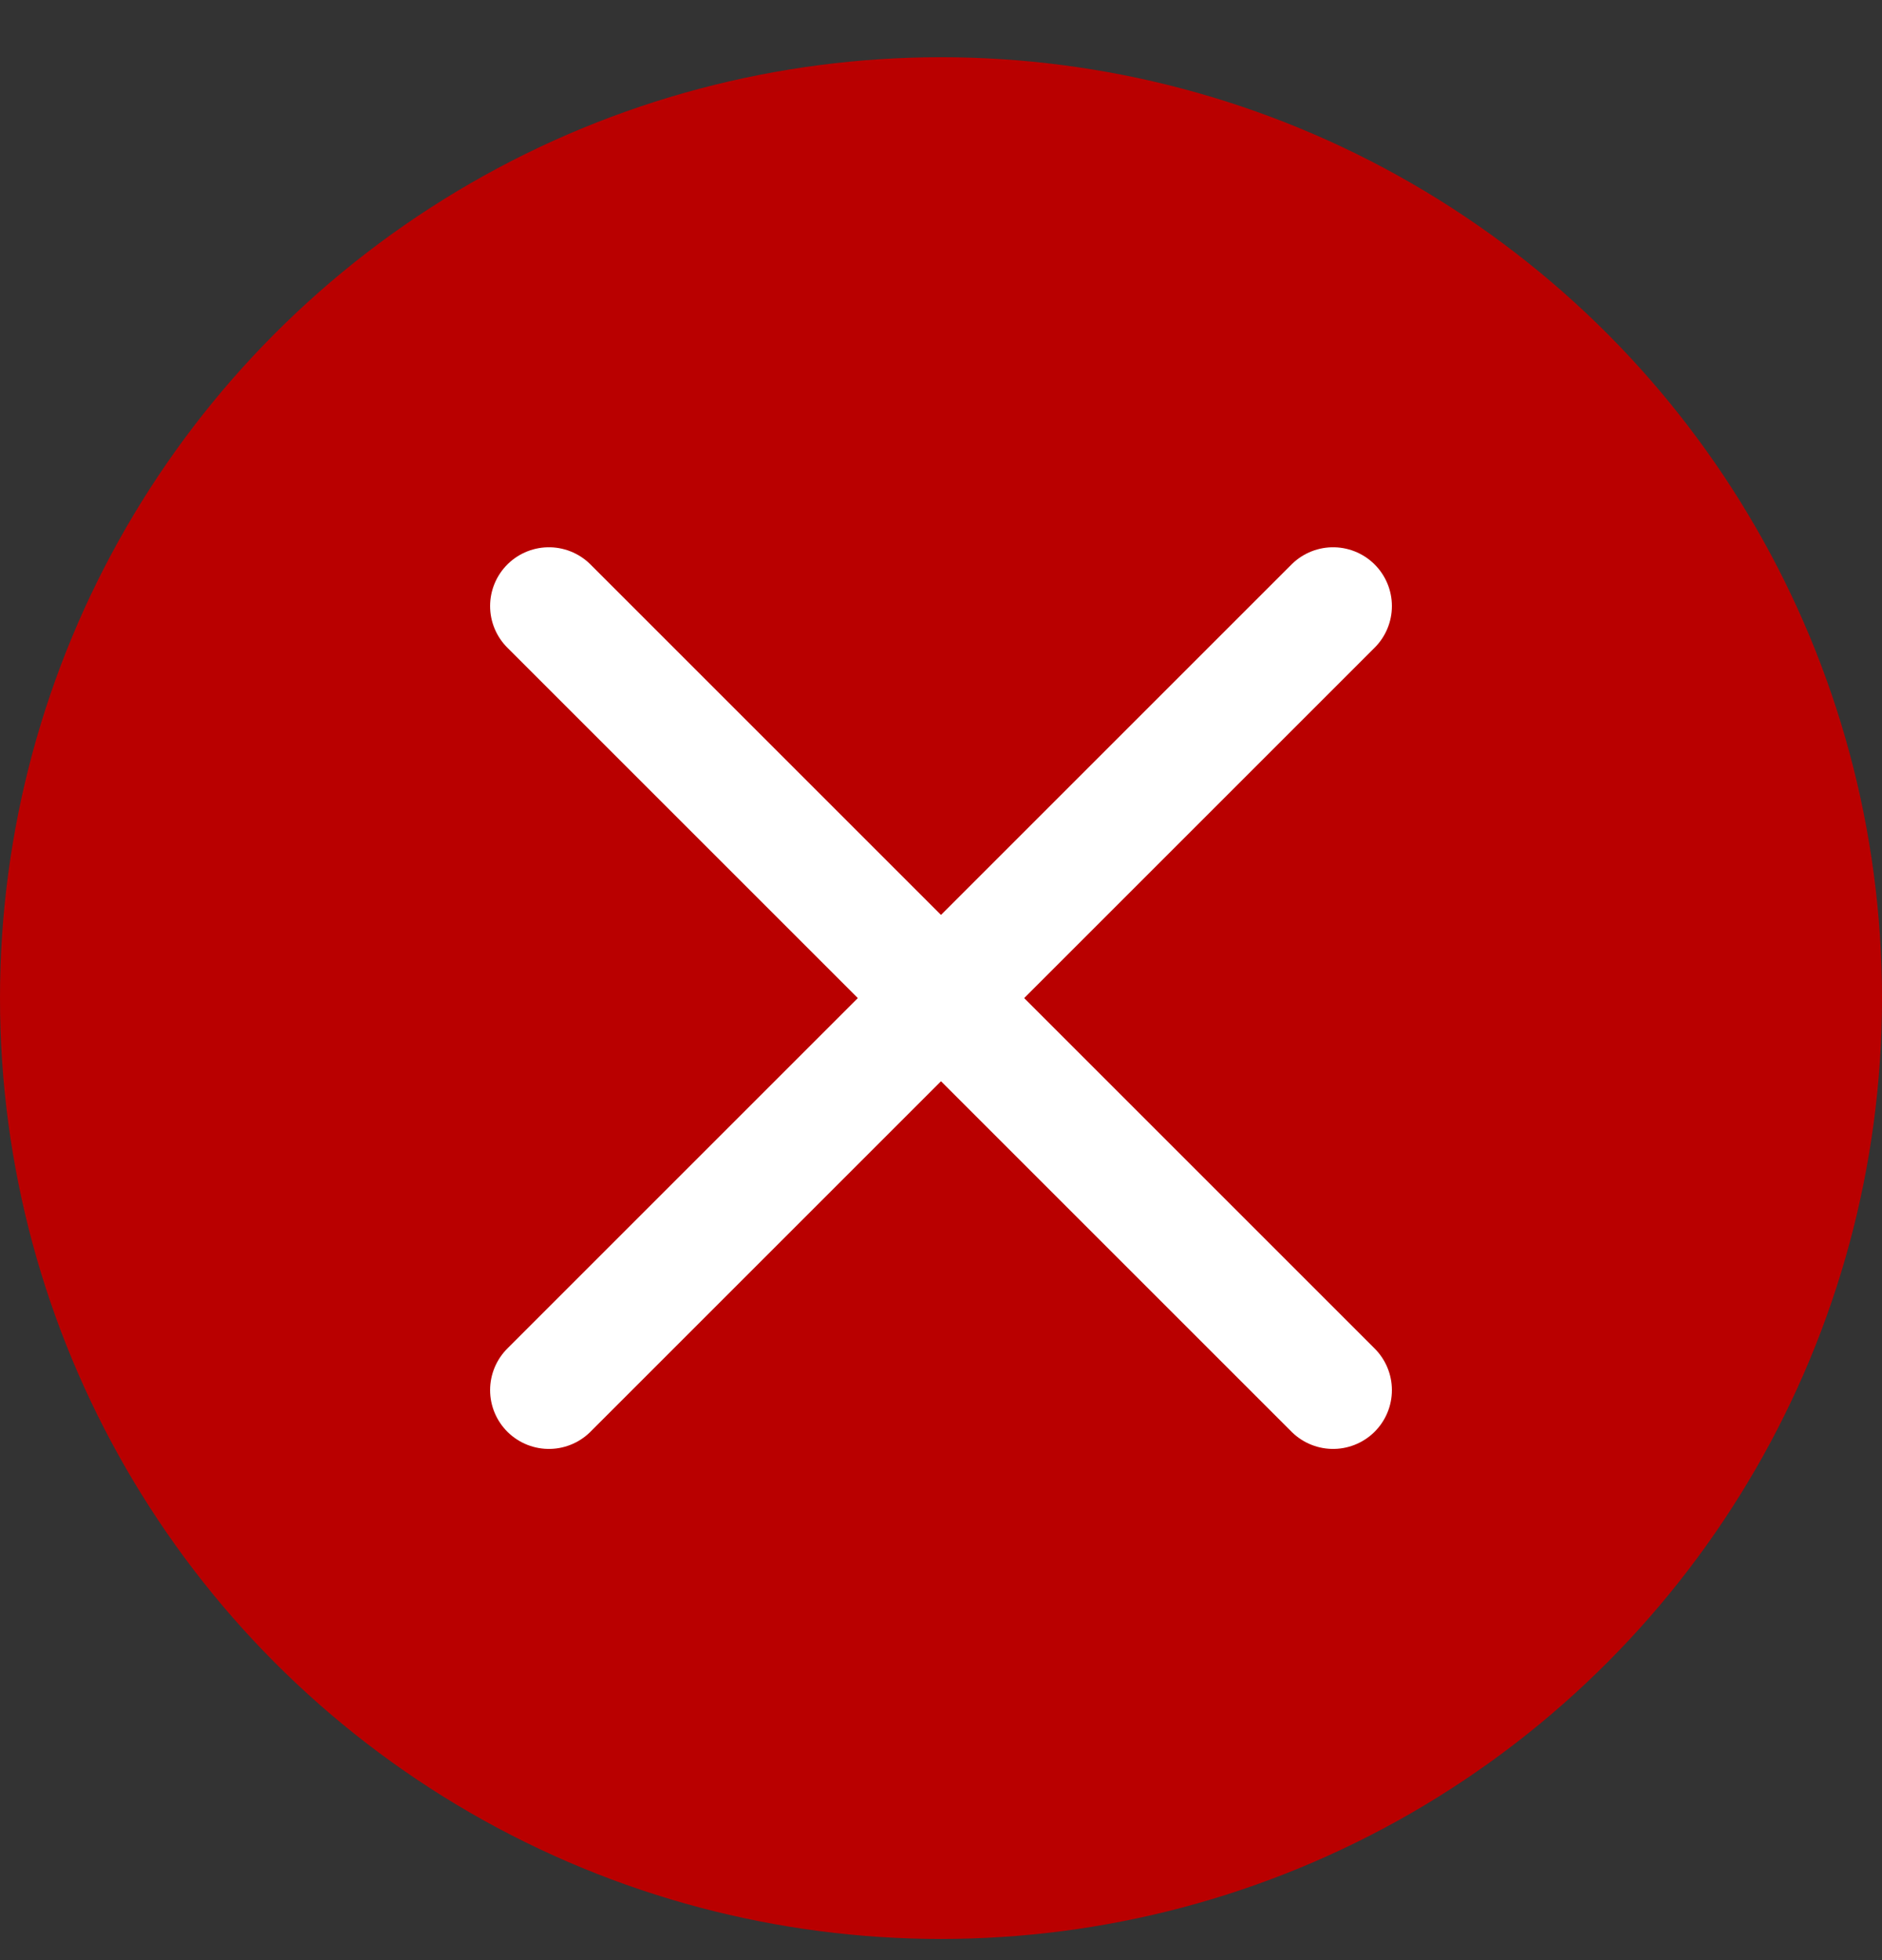 <svg width="24" height="25" viewBox="0 0 24 25" fill="none" xmlns="http://www.w3.org/2000/svg">
<rect x="0" y="0" width="24" height="25" fill="#333333" stroke="none"/>
<circle cx="12" cy="12.73" r="12" fill="#B90000"/>
<path d="M17 7.73L7 17.73" stroke="white" stroke-width="1.5" stroke-linecap="round"/>
<path d="M7 7.73L17 17.73" stroke="white" stroke-width="1.5" stroke-linecap="round"/>
</svg>
